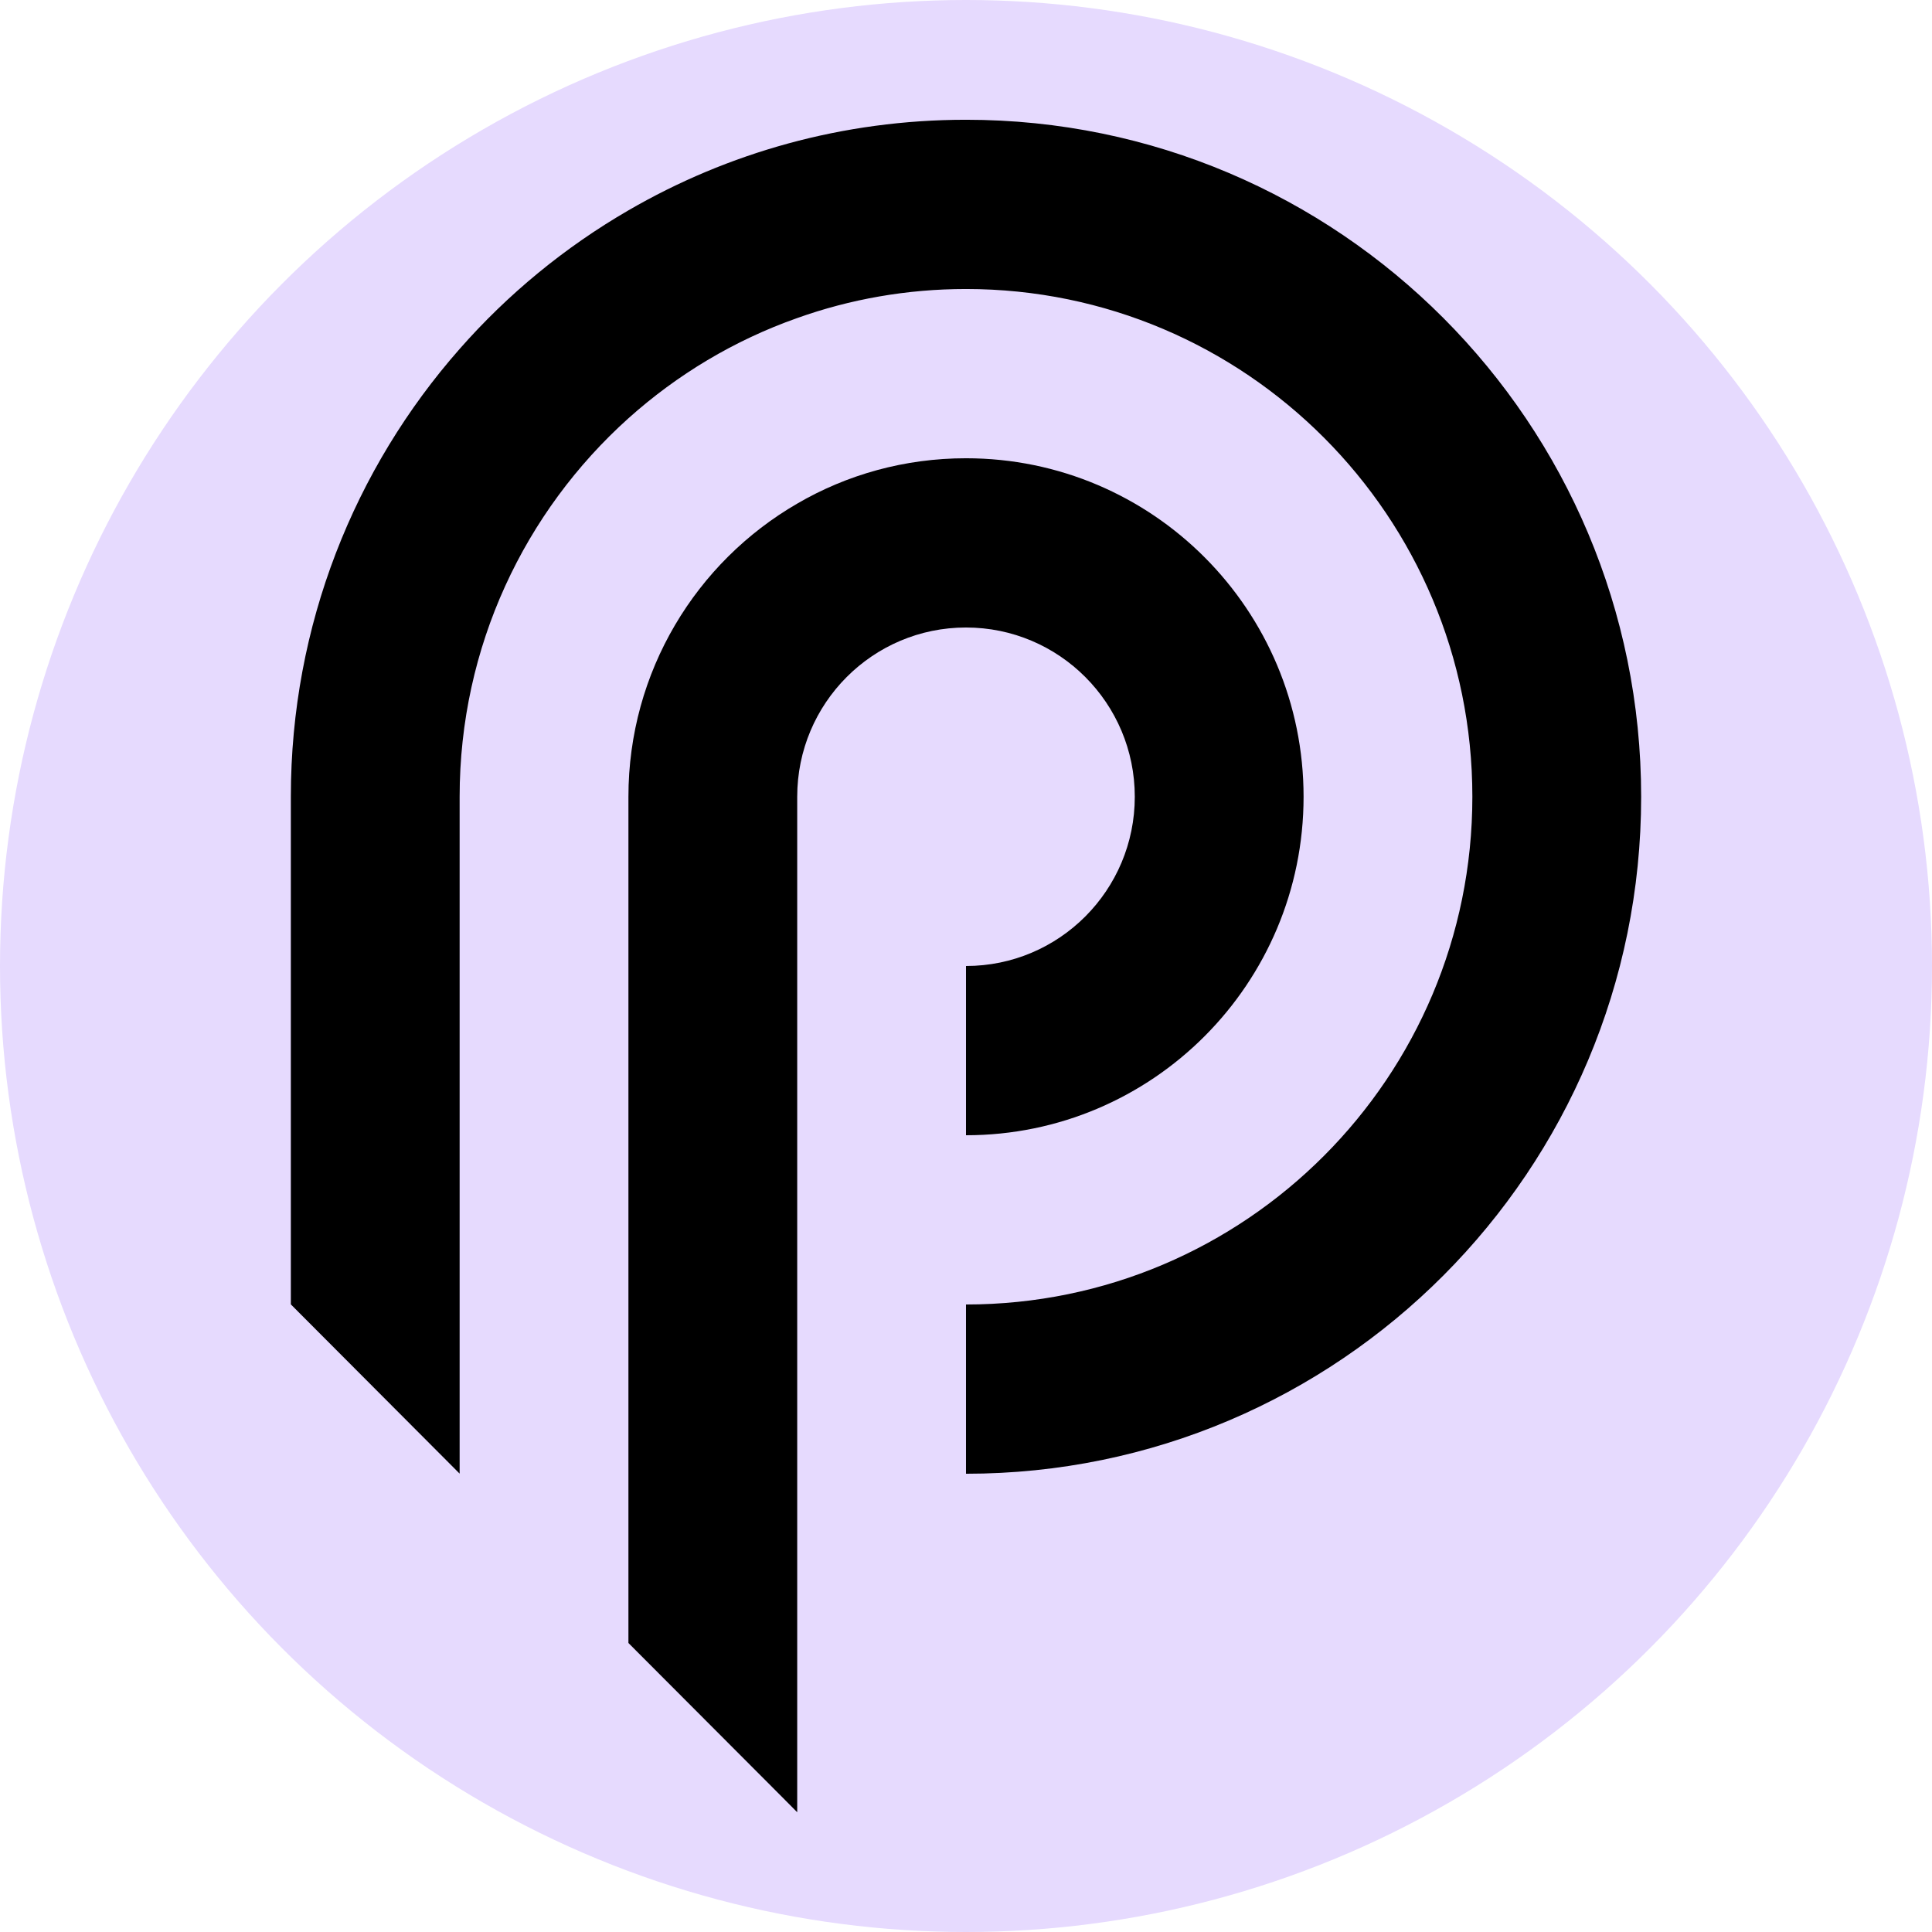 <?xml version="1.0" encoding="utf-8"?>
<!-- Generator: Adobe Illustrator 27.8.1, SVG Export Plug-In . SVG Version: 6.00 Build 0)  -->
<svg version="1.1" id="Layer_1" xmlns="http://www.w3.org/2000/svg" xmlns:xlink="http://www.w3.org/1999/xlink" x="0px" y="0px"
	 viewBox="0 0 1682.6 1682.6" style="enable-background:new 0 0 1682.6 1682.6;" xml:space="preserve">
<style type="text/css">
	.st0{fill:#E6DAFE;}
</style>
<circle class="st0" cx="841.3" cy="841.3" r="841.3"/>
<path d="M988.3,693.9c0,81.4-65.8,147.4-147,147.4v147.4c162.4,0,294-132,294-294.8c0-162.8-131.6-294.8-294-294.8
	c-53.5,0-103.8,14.3-147,39.5c-87.9,50.9-147,146.2-147,255.3v737l132.2,132.5l14.8,14.9V693.9c0-81.4,65.8-147.4,147-147.4
	S988.3,612.5,988.3,693.9z"/>
<path d="M841.3,104.3c-107.1,0-207.5,28.7-294,78.9c-55.4,32.1-105,72.9-147,120.7c-91.5,103.9-147,240.5-147,389.9v442.2l147,147.4
	V693.9c0-130.9,56.8-248.6,147-329.6c42.4-38,92.2-68,147-87.3c45.9-16.4,95.5-25.3,147-25.3c243.5,0,441,198,441,442.2
	c0,244.2-197.5,442.2-441,442.2v147.4c324.8,0,588-264,588-589.6C1429.3,368.3,1166.1,104.3,841.3,104.3z"/>
</svg>
